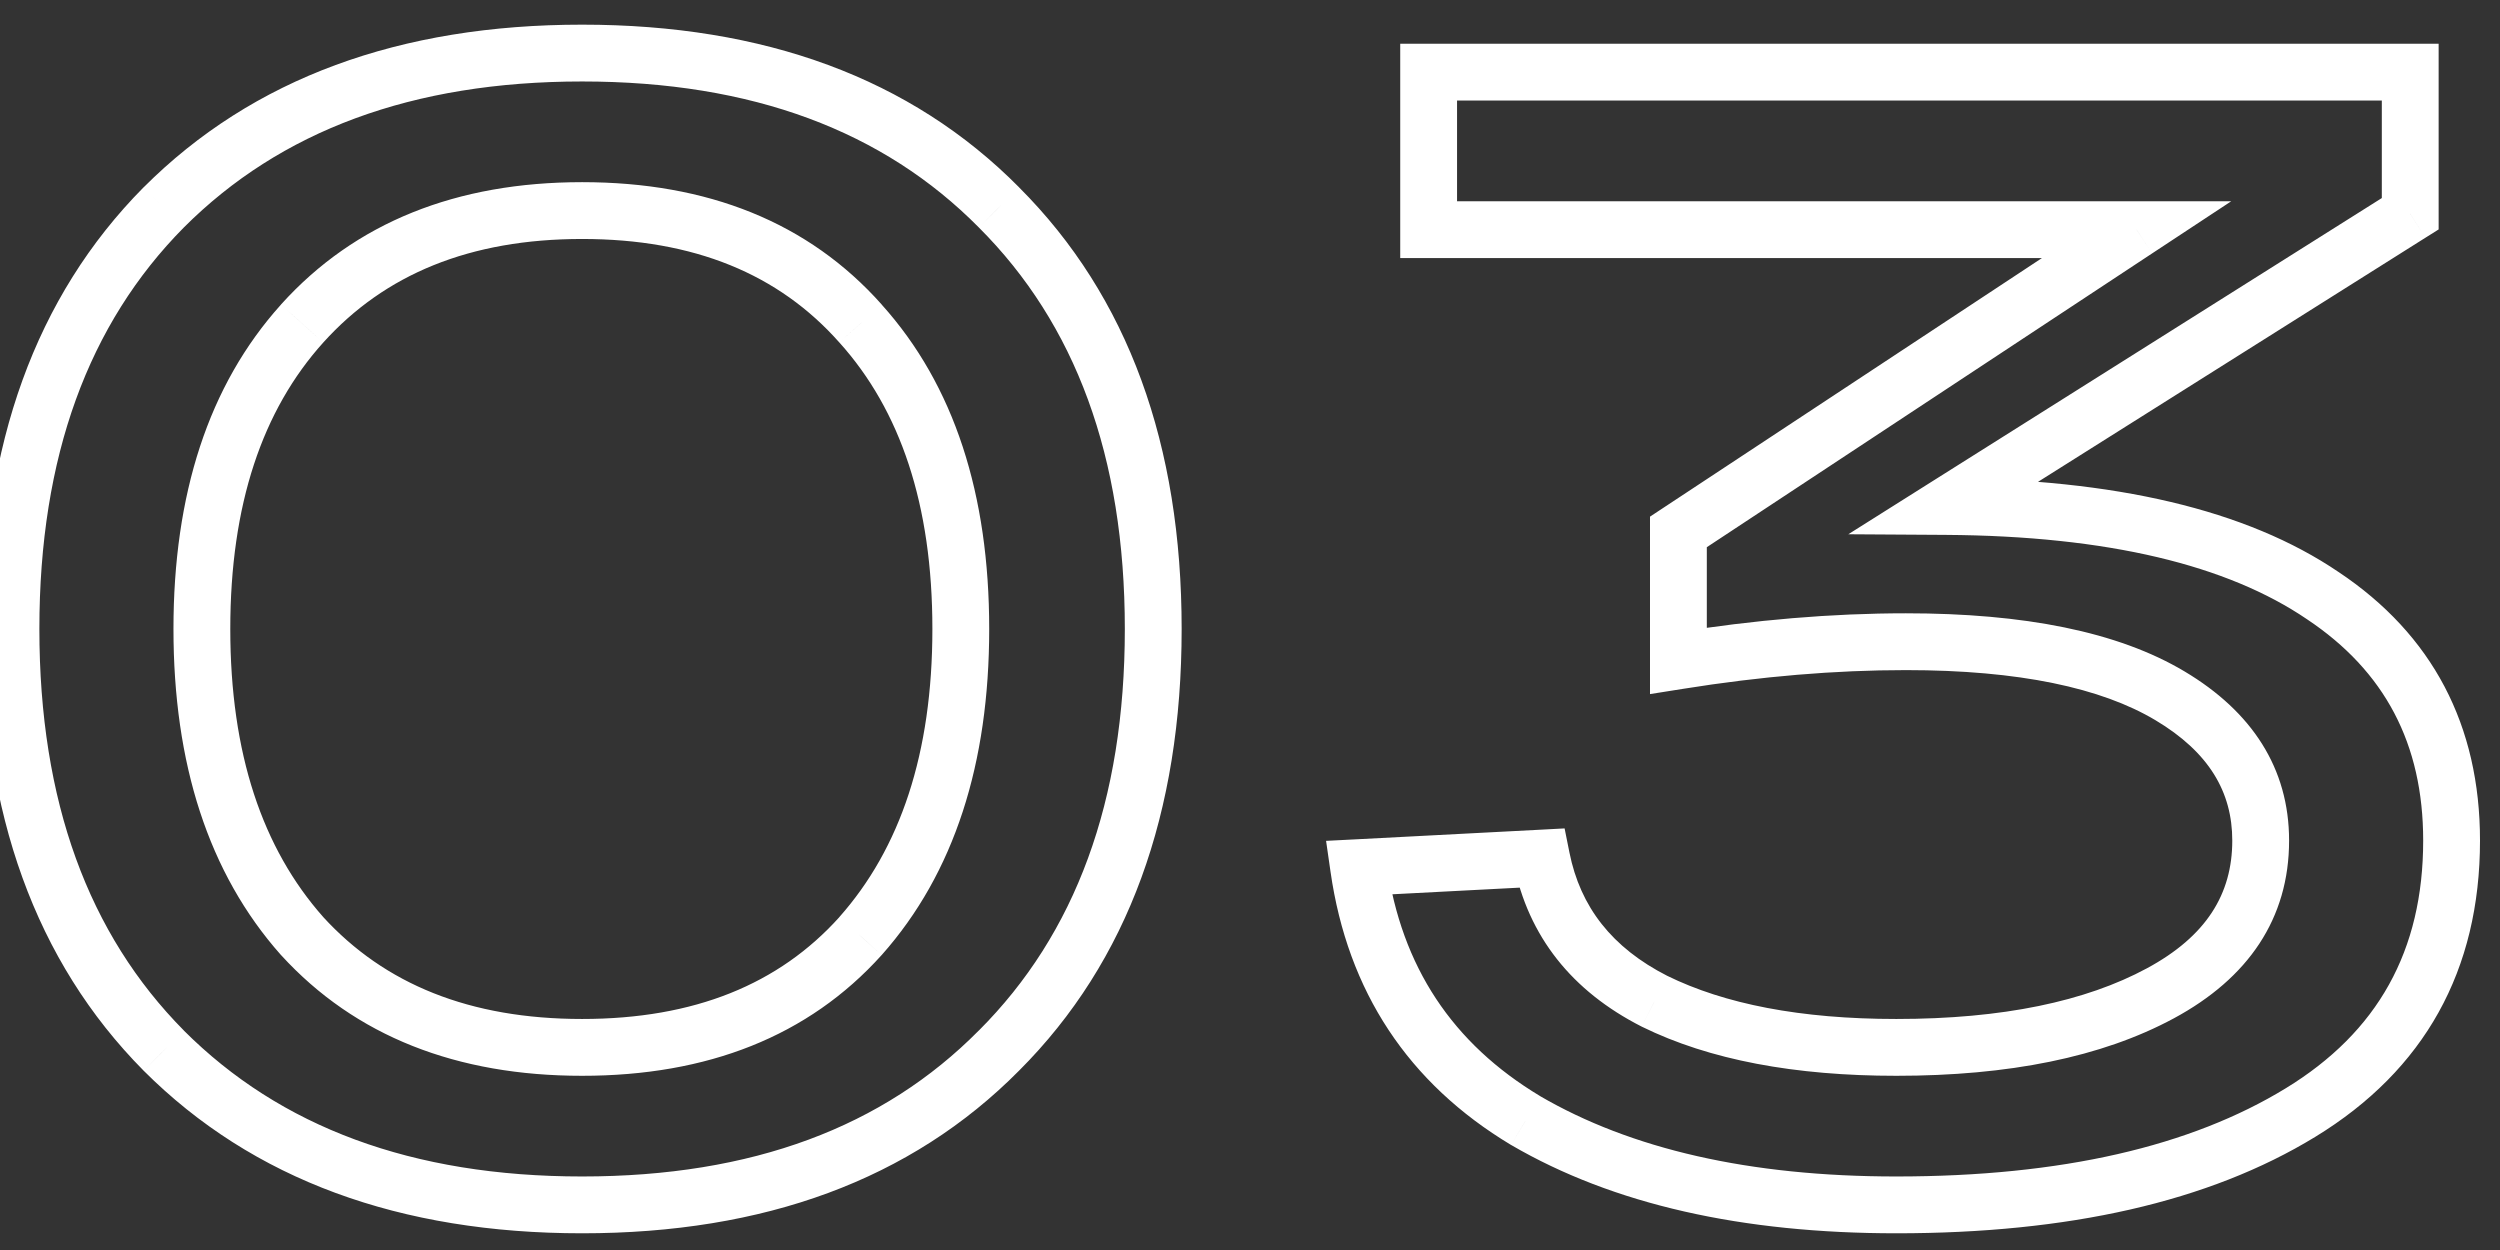 <?xml version="1.0" encoding="UTF-8"?> <svg xmlns="http://www.w3.org/2000/svg" width="44" height="22" viewBox="0 0 44 22" fill="none"><rect x="0" y="0" width="44" height="22" fill="#333333" stroke="none"/> <path d="M2.881 18.49L2.526 18.842L2.528 18.844L2.881 18.49ZM2.881 3.65L2.528 3.297L2.526 3.298L2.881 3.65ZM17.581 3.65L17.226 4.002L17.228 4.004L17.581 3.65ZM17.581 18.49L17.228 18.137L17.226 18.138L17.581 18.49ZM5.317 5.694L4.946 5.359L4.946 5.36L5.317 5.694ZM5.317 16.474L4.943 16.806L4.948 16.811L5.317 16.474ZM15.146 16.474L15.517 16.809L15.52 16.806L15.146 16.474ZM15.146 5.694L14.771 6.026L14.774 6.029L15.146 5.694ZM3.237 18.138C1.558 16.442 0.693 14.107 0.693 11.07H-0.307C-0.307 14.306 0.621 16.917 2.526 18.842L3.237 18.138ZM0.693 11.07C0.693 8.034 1.558 5.698 3.237 4.002L2.526 3.298C0.621 5.223 -0.307 7.835 -0.307 11.07H0.693ZM3.235 4.004C4.933 2.306 7.25 1.434 10.245 1.434V0.434C7.044 0.434 4.451 1.373 2.528 3.297L3.235 4.004ZM10.245 1.434C13.242 1.434 15.548 2.306 17.226 4.002L17.937 3.298C16.031 1.373 13.447 0.434 10.245 0.434V1.434ZM17.228 4.004C18.925 5.7 19.797 8.035 19.797 11.07H20.797C20.797 7.833 19.86 5.221 17.935 3.297L17.228 4.004ZM19.797 11.07C19.797 14.105 18.925 16.44 17.228 18.137L17.935 18.844C19.86 16.919 20.797 14.307 20.797 11.07H19.797ZM17.226 18.138C15.548 19.834 13.242 20.706 10.245 20.706V21.706C13.447 21.706 16.031 20.767 17.937 18.842L17.226 18.138ZM10.245 20.706C7.25 20.706 4.933 19.834 3.235 18.137L2.528 18.844C4.451 20.767 7.044 21.706 10.245 21.706V20.706ZM4.946 5.36C3.665 6.783 3.053 8.707 3.053 11.07H4.053C4.053 8.879 4.618 7.219 5.689 6.029L4.946 5.36ZM3.053 11.07C3.053 13.434 3.665 15.366 4.943 16.806L5.691 16.142C4.618 14.932 4.053 13.261 4.053 11.07H3.053ZM4.948 16.811C6.255 18.241 8.042 18.934 10.245 18.934V17.934C8.267 17.934 6.769 17.321 5.686 16.137L4.948 16.811ZM10.245 18.934C12.449 18.934 14.228 18.241 15.517 16.809L14.774 16.14C13.711 17.321 12.224 17.934 10.245 17.934V18.934ZM15.52 16.806C16.798 15.366 17.41 13.434 17.41 11.07H16.41C16.41 13.261 15.845 14.932 14.771 16.142L15.52 16.806ZM17.41 11.07C17.41 8.707 16.798 6.783 15.517 5.36L14.774 6.029C15.845 7.219 16.41 8.879 16.41 11.07H17.41ZM15.52 5.362C14.231 3.911 12.451 3.206 10.245 3.206V4.206C12.221 4.206 13.708 4.827 14.771 6.026L15.52 5.362ZM10.245 3.206C8.04 3.206 6.252 3.911 4.946 5.359L5.689 6.029C6.772 4.827 8.27 4.206 10.245 4.206V3.206ZM34.244 8.914L33.977 8.491L32.53 9.403L34.24 9.414L34.244 8.914ZM40.88 10.482L40.599 10.896L40.602 10.898L40.88 10.482ZM40.488 19.582L40.227 19.155L40.227 19.155L40.488 19.582ZM26.852 19.722L26.594 20.151L26.6 20.154L26.852 19.722ZM23.912 15.27L23.886 14.771L23.339 14.799L23.417 15.341L23.912 15.27ZM27.132 15.102L27.622 15.004L27.537 14.58L27.106 14.603L27.132 15.102ZM29.12 17.622L28.893 18.068L28.899 18.071L29.12 17.622ZM38.024 17.482L37.786 17.042L37.786 17.042L38.024 17.482ZM38.192 12.246L38.448 11.817L38.448 11.817L38.192 12.246ZM29.54 11.63H29.04V12.216L29.619 12.124L29.54 11.63ZM29.54 9.362L29.264 8.945L29.04 9.093V9.362H29.54ZM37.604 4.042L37.879 4.459L39.27 3.542H37.604V4.042ZM25.144 4.042H24.644V4.542H25.144V4.042ZM25.144 1.27V0.77H24.644V1.27H25.144ZM42.42 1.27H42.92V0.77H42.42V1.27ZM42.42 3.762L42.686 4.185L42.92 4.038V3.762H42.42ZM34.24 9.414C37.107 9.432 39.204 9.949 40.599 10.896L41.161 10.069C39.531 8.962 37.204 8.433 34.247 8.414L34.24 9.414ZM40.602 10.898C41.971 11.81 42.648 13.089 42.648 14.794H43.648C43.648 12.766 42.813 11.17 41.157 10.066L40.602 10.898ZM42.648 14.794C42.648 16.732 41.849 18.165 40.227 19.155L40.748 20.009C42.673 18.834 43.648 17.075 43.648 14.794H42.648ZM40.227 19.155C38.559 20.174 36.289 20.706 33.376 20.706V21.706C36.398 21.706 38.87 21.156 40.748 20.009L40.227 19.155ZM33.376 20.706C30.784 20.706 28.703 20.222 27.103 19.29L26.6 20.154C28.397 21.201 30.666 21.706 33.376 21.706V20.706ZM27.109 19.293C25.56 18.364 24.666 17.012 24.407 15.199L23.417 15.341C23.718 17.448 24.784 19.064 26.594 20.151L27.109 19.293ZM23.938 15.769L27.158 15.601L27.106 14.603L23.886 14.771L23.938 15.769ZM26.641 15.2C26.898 16.484 27.668 17.445 28.893 18.068L29.346 17.176C28.369 16.679 27.813 15.96 27.622 15.004L26.641 15.2ZM28.899 18.071C30.091 18.657 31.593 18.934 33.376 18.934V17.934C31.686 17.934 30.351 17.67 29.34 17.173L28.899 18.071ZM33.376 18.934C35.347 18.934 36.987 18.61 38.261 17.922L37.786 17.042C36.708 17.624 35.249 17.934 33.376 17.934V18.934ZM38.261 17.922C39.569 17.216 40.288 16.167 40.288 14.794H39.288C39.288 15.736 38.831 16.478 37.786 17.042L38.261 17.922ZM40.288 14.794C40.288 13.522 39.634 12.524 38.448 11.817L37.935 12.675C38.878 13.238 39.288 13.938 39.288 14.794H40.288ZM38.448 11.817C37.272 11.115 35.617 10.794 33.544 10.794V11.794C35.54 11.794 36.984 12.108 37.935 12.675L38.448 11.817ZM33.544 10.794C32.245 10.794 30.884 10.909 29.461 11.136L29.619 12.124C30.995 11.903 32.304 11.794 33.544 11.794V10.794ZM30.04 11.63V9.362H29.04V11.63H30.04ZM29.815 9.779L37.879 4.459L37.328 3.625L29.264 8.945L29.815 9.779ZM37.604 3.542H25.144V4.542H37.604V3.542ZM25.644 4.042V1.27H24.644V4.042H25.644ZM25.144 1.77H42.42V0.77H25.144V1.77ZM41.92 1.27V3.762H42.92V1.27H41.92ZM42.153 3.339L33.977 8.491L34.51 9.337L42.686 4.185L42.153 3.339Z" fill="white"></path> </svg> 